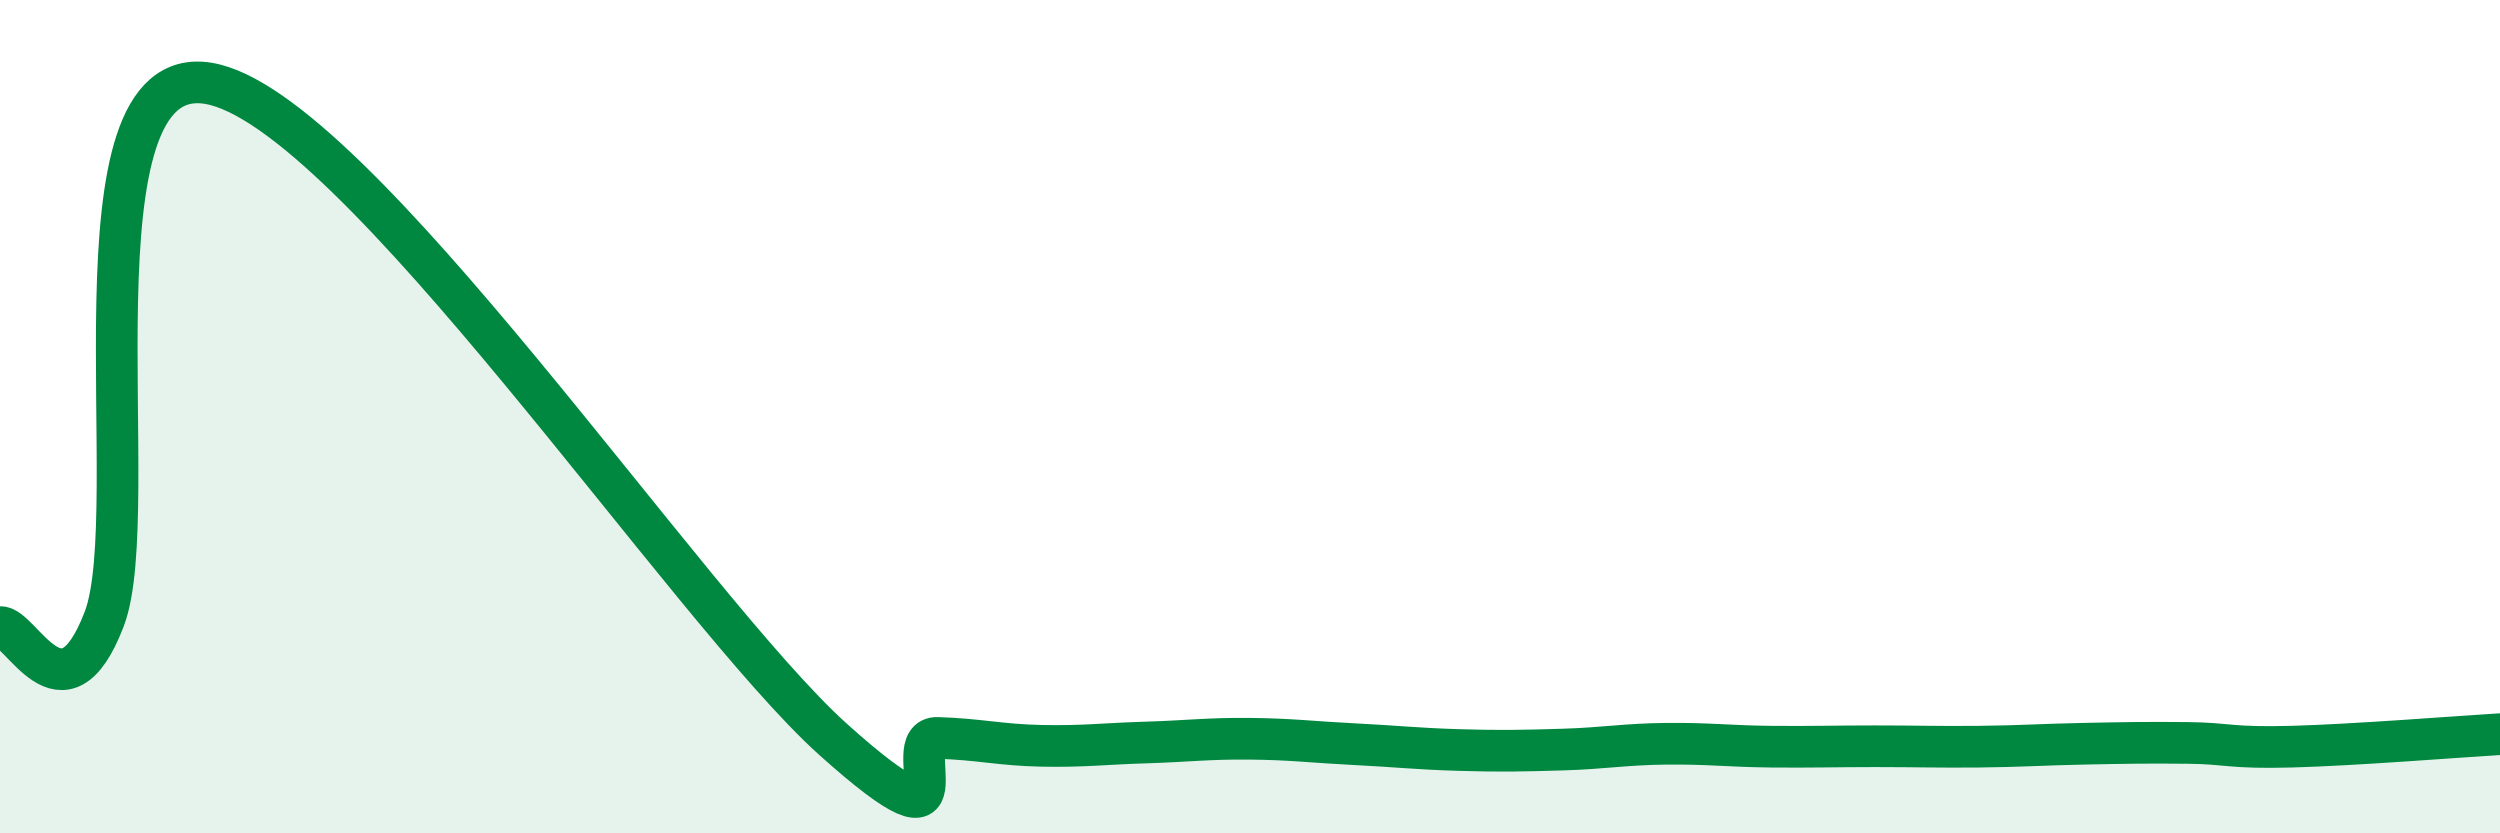 
    <svg width="60" height="20" viewBox="0 0 60 20" xmlns="http://www.w3.org/2000/svg">
      <path
        d="M 0,15.05 C 0.5,15.01 1.5,17.47 2.5,14.86 C 3.5,12.25 1.5,1.42 5,2 C 8.5,2.58 16.5,14.61 20,17.75 C 23.5,20.89 21.5,17.68 22.5,17.71 C 23.5,17.74 24,17.88 25,17.9 C 26,17.92 26.5,17.85 27.5,17.82 C 28.5,17.79 29,17.72 30,17.73 C 31,17.74 31.5,17.81 32.5,17.86 C 33.5,17.91 34,17.97 35,18 C 36,18.03 36.5,18.02 37.5,17.99 C 38.5,17.96 39,17.86 40,17.85 C 41,17.84 41.5,17.91 42.5,17.92 C 43.5,17.93 44,17.91 45,17.91 C 46,17.91 46.5,17.93 47.5,17.92 C 48.5,17.91 49,17.87 50,17.85 C 51,17.83 51.5,17.82 52.5,17.83 C 53.5,17.84 53.5,17.96 55,17.92 C 56.5,17.88 59,17.68 60,17.62L60 20L0 20Z"
        fill="#008740"
        opacity="0.1"
        stroke-linecap="round"
        stroke-linejoin="round"
      />
      <path
        d="M 0,15.05 C 0.5,15.01 1.5,17.47 2.5,14.86 C 3.5,12.25 1.5,1.42 5,2 C 8.5,2.58 16.5,14.61 20,17.75 C 23.5,20.89 21.5,17.68 22.5,17.71 C 23.5,17.74 24,17.88 25,17.9 C 26,17.92 26.5,17.85 27.5,17.82 C 28.5,17.79 29,17.72 30,17.73 C 31,17.74 31.5,17.81 32.5,17.86 C 33.5,17.91 34,17.97 35,18 C 36,18.03 36.5,18.02 37.5,17.99 C 38.5,17.96 39,17.86 40,17.85 C 41,17.84 41.5,17.91 42.5,17.92 C 43.5,17.93 44,17.91 45,17.91 C 46,17.91 46.5,17.93 47.5,17.92 C 48.5,17.91 49,17.87 50,17.85 C 51,17.83 51.5,17.82 52.5,17.83 C 53.5,17.84 53.5,17.96 55,17.92 C 56.5,17.88 59,17.68 60,17.62"
        stroke="#008740"
        stroke-width="1"
        fill="none"
        stroke-linecap="round"
        stroke-linejoin="round"
      />
    </svg>
  